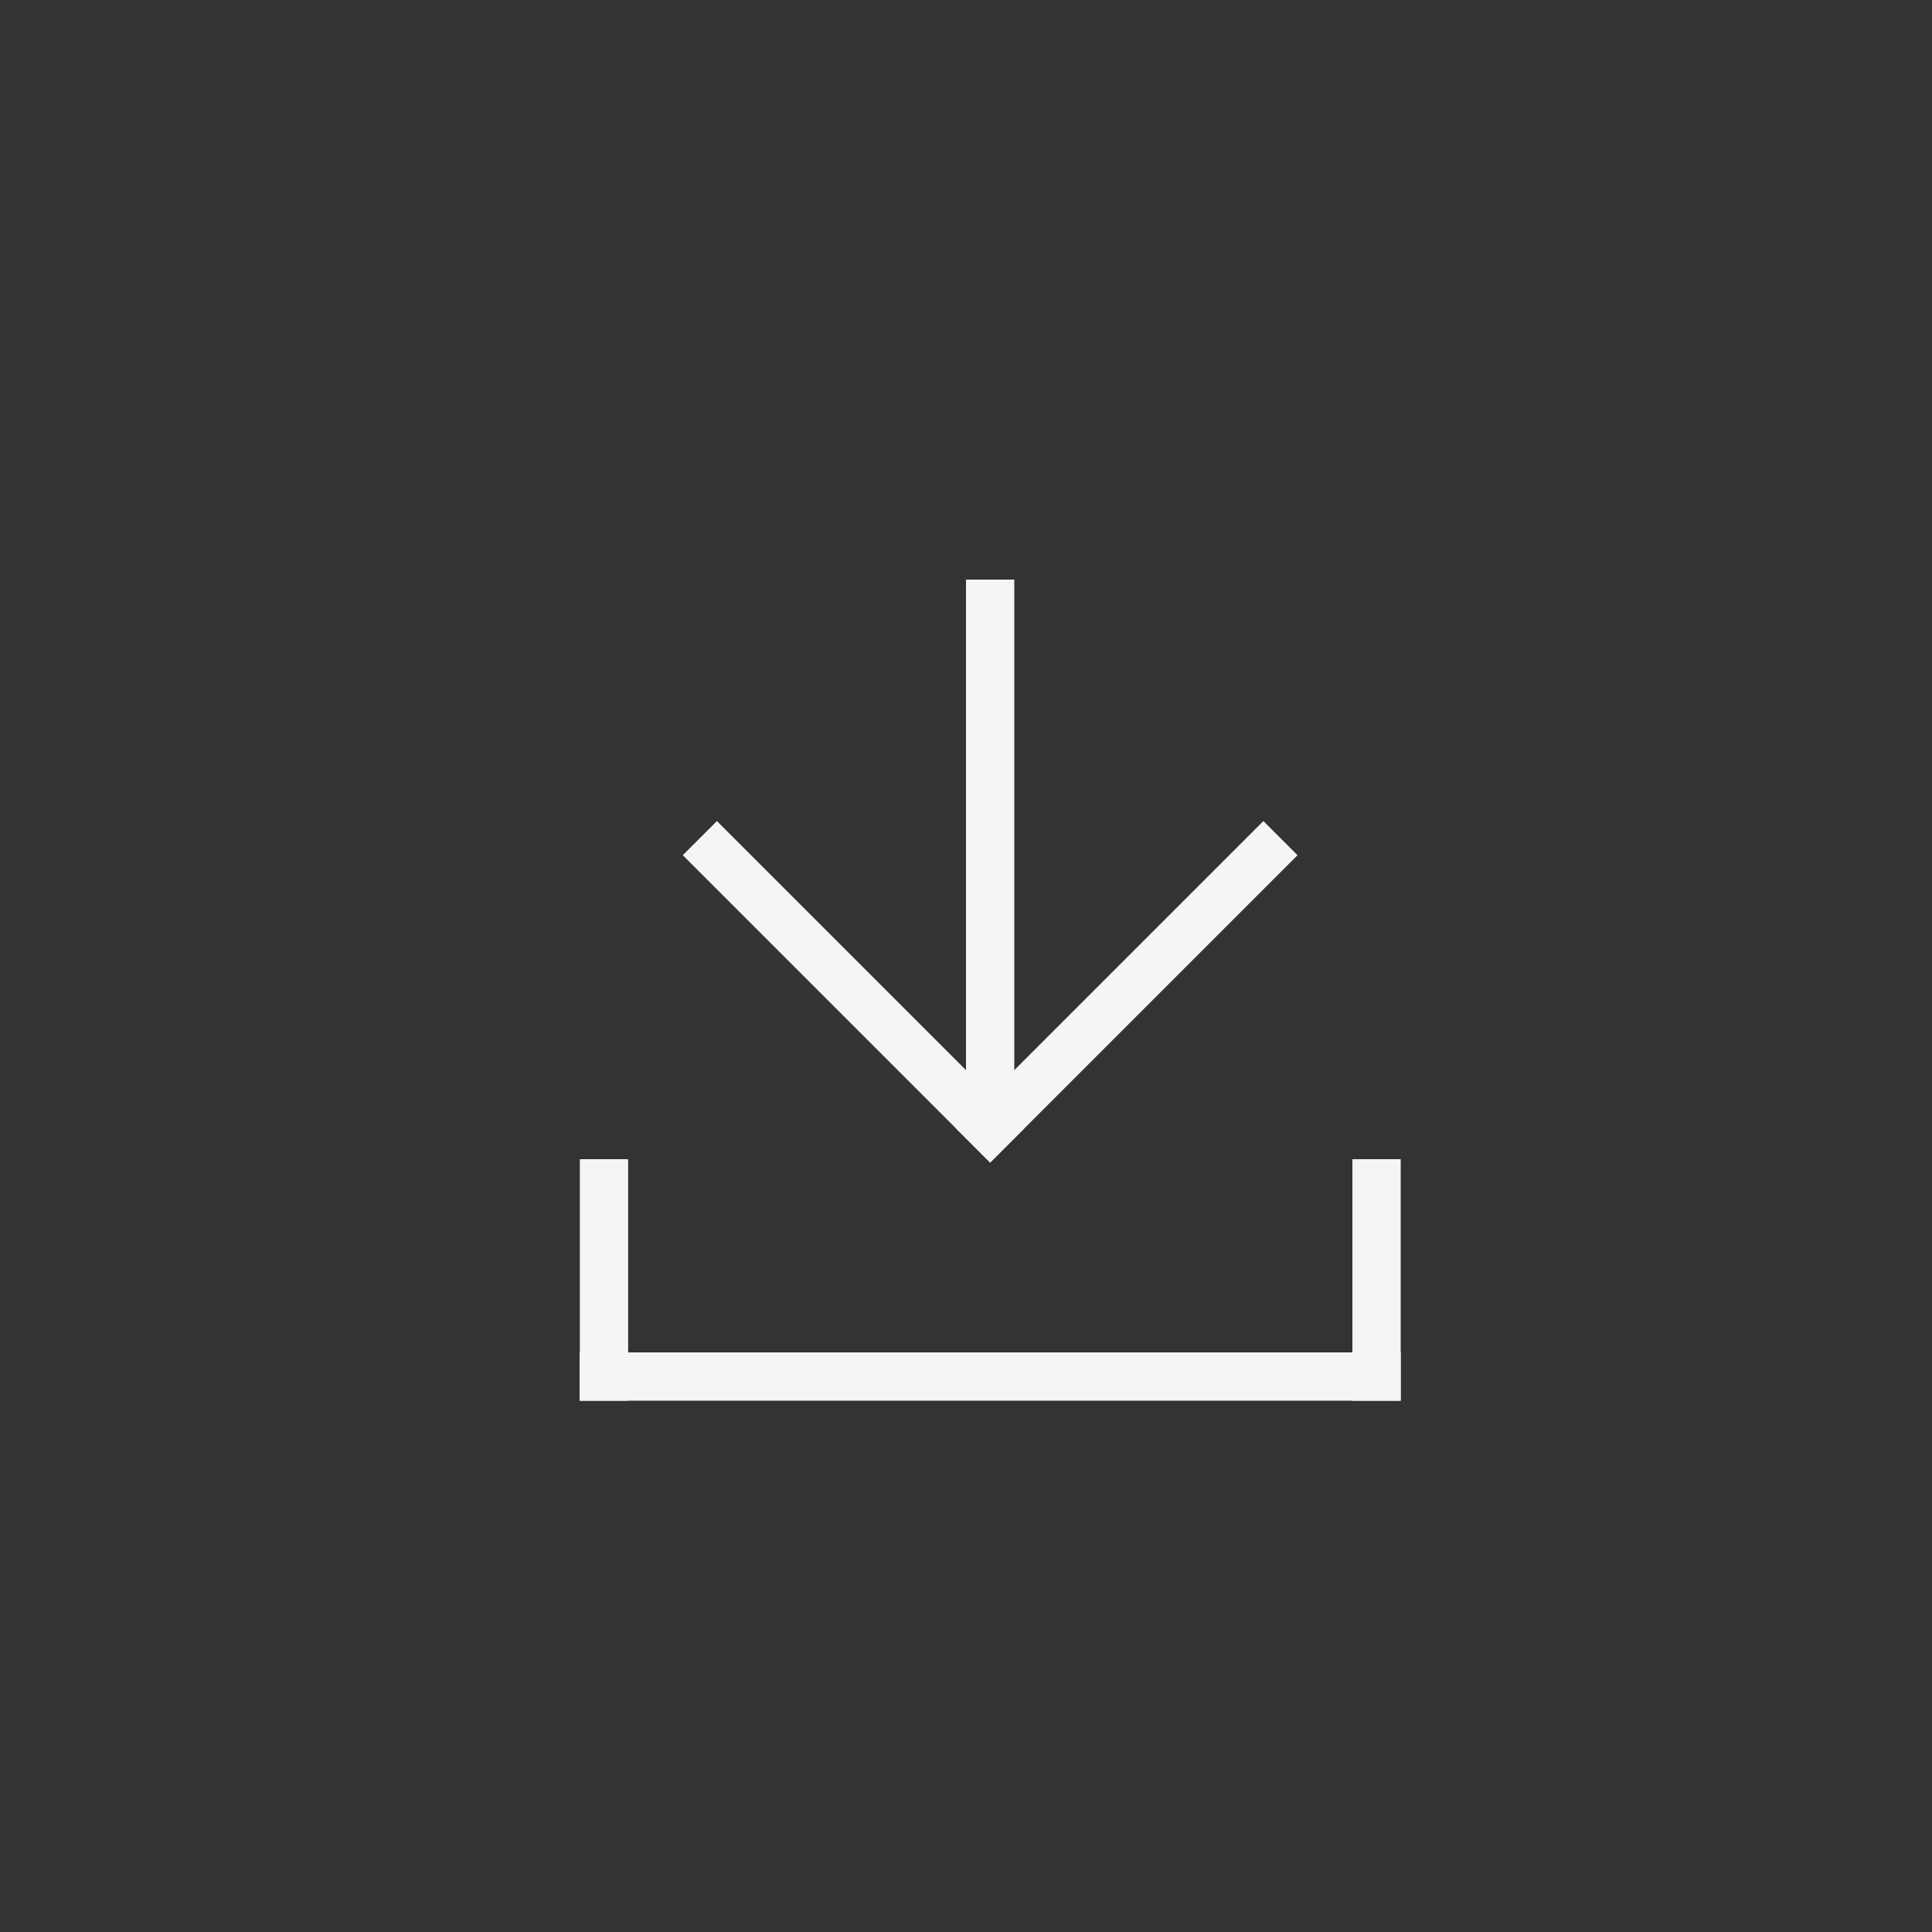 <svg width="40" height="40" viewBox="0 0 40 40" fill="none" xmlns="http://www.w3.org/2000/svg">
<rect x="0" y="0" width="40" height="40" fill="#333333" stroke="none"/>
<path d="M14.136 17.706L20.5 24.07L21.207 23.363L14.843 16.999L14.136 17.706Z" fill="#F5F5F5"/>
<path d="M26.157 16.999L19.793 23.363L20.5 24.07L26.864 17.706L26.157 16.999Z" fill="#F5F5F5"/>
<path d="M21 12H20V23H21V12Z" fill="#F5F5F5"/>
<path d="M12 28V29H29V28H12Z" fill="#F5F5F5"/>
<path d="M12.005 29H13.005V24H12.005V29Z" fill="#F5F5F5"/>
<path d="M28 29H29V24H28V29Z" fill="#F5F5F5"/>
</svg>
